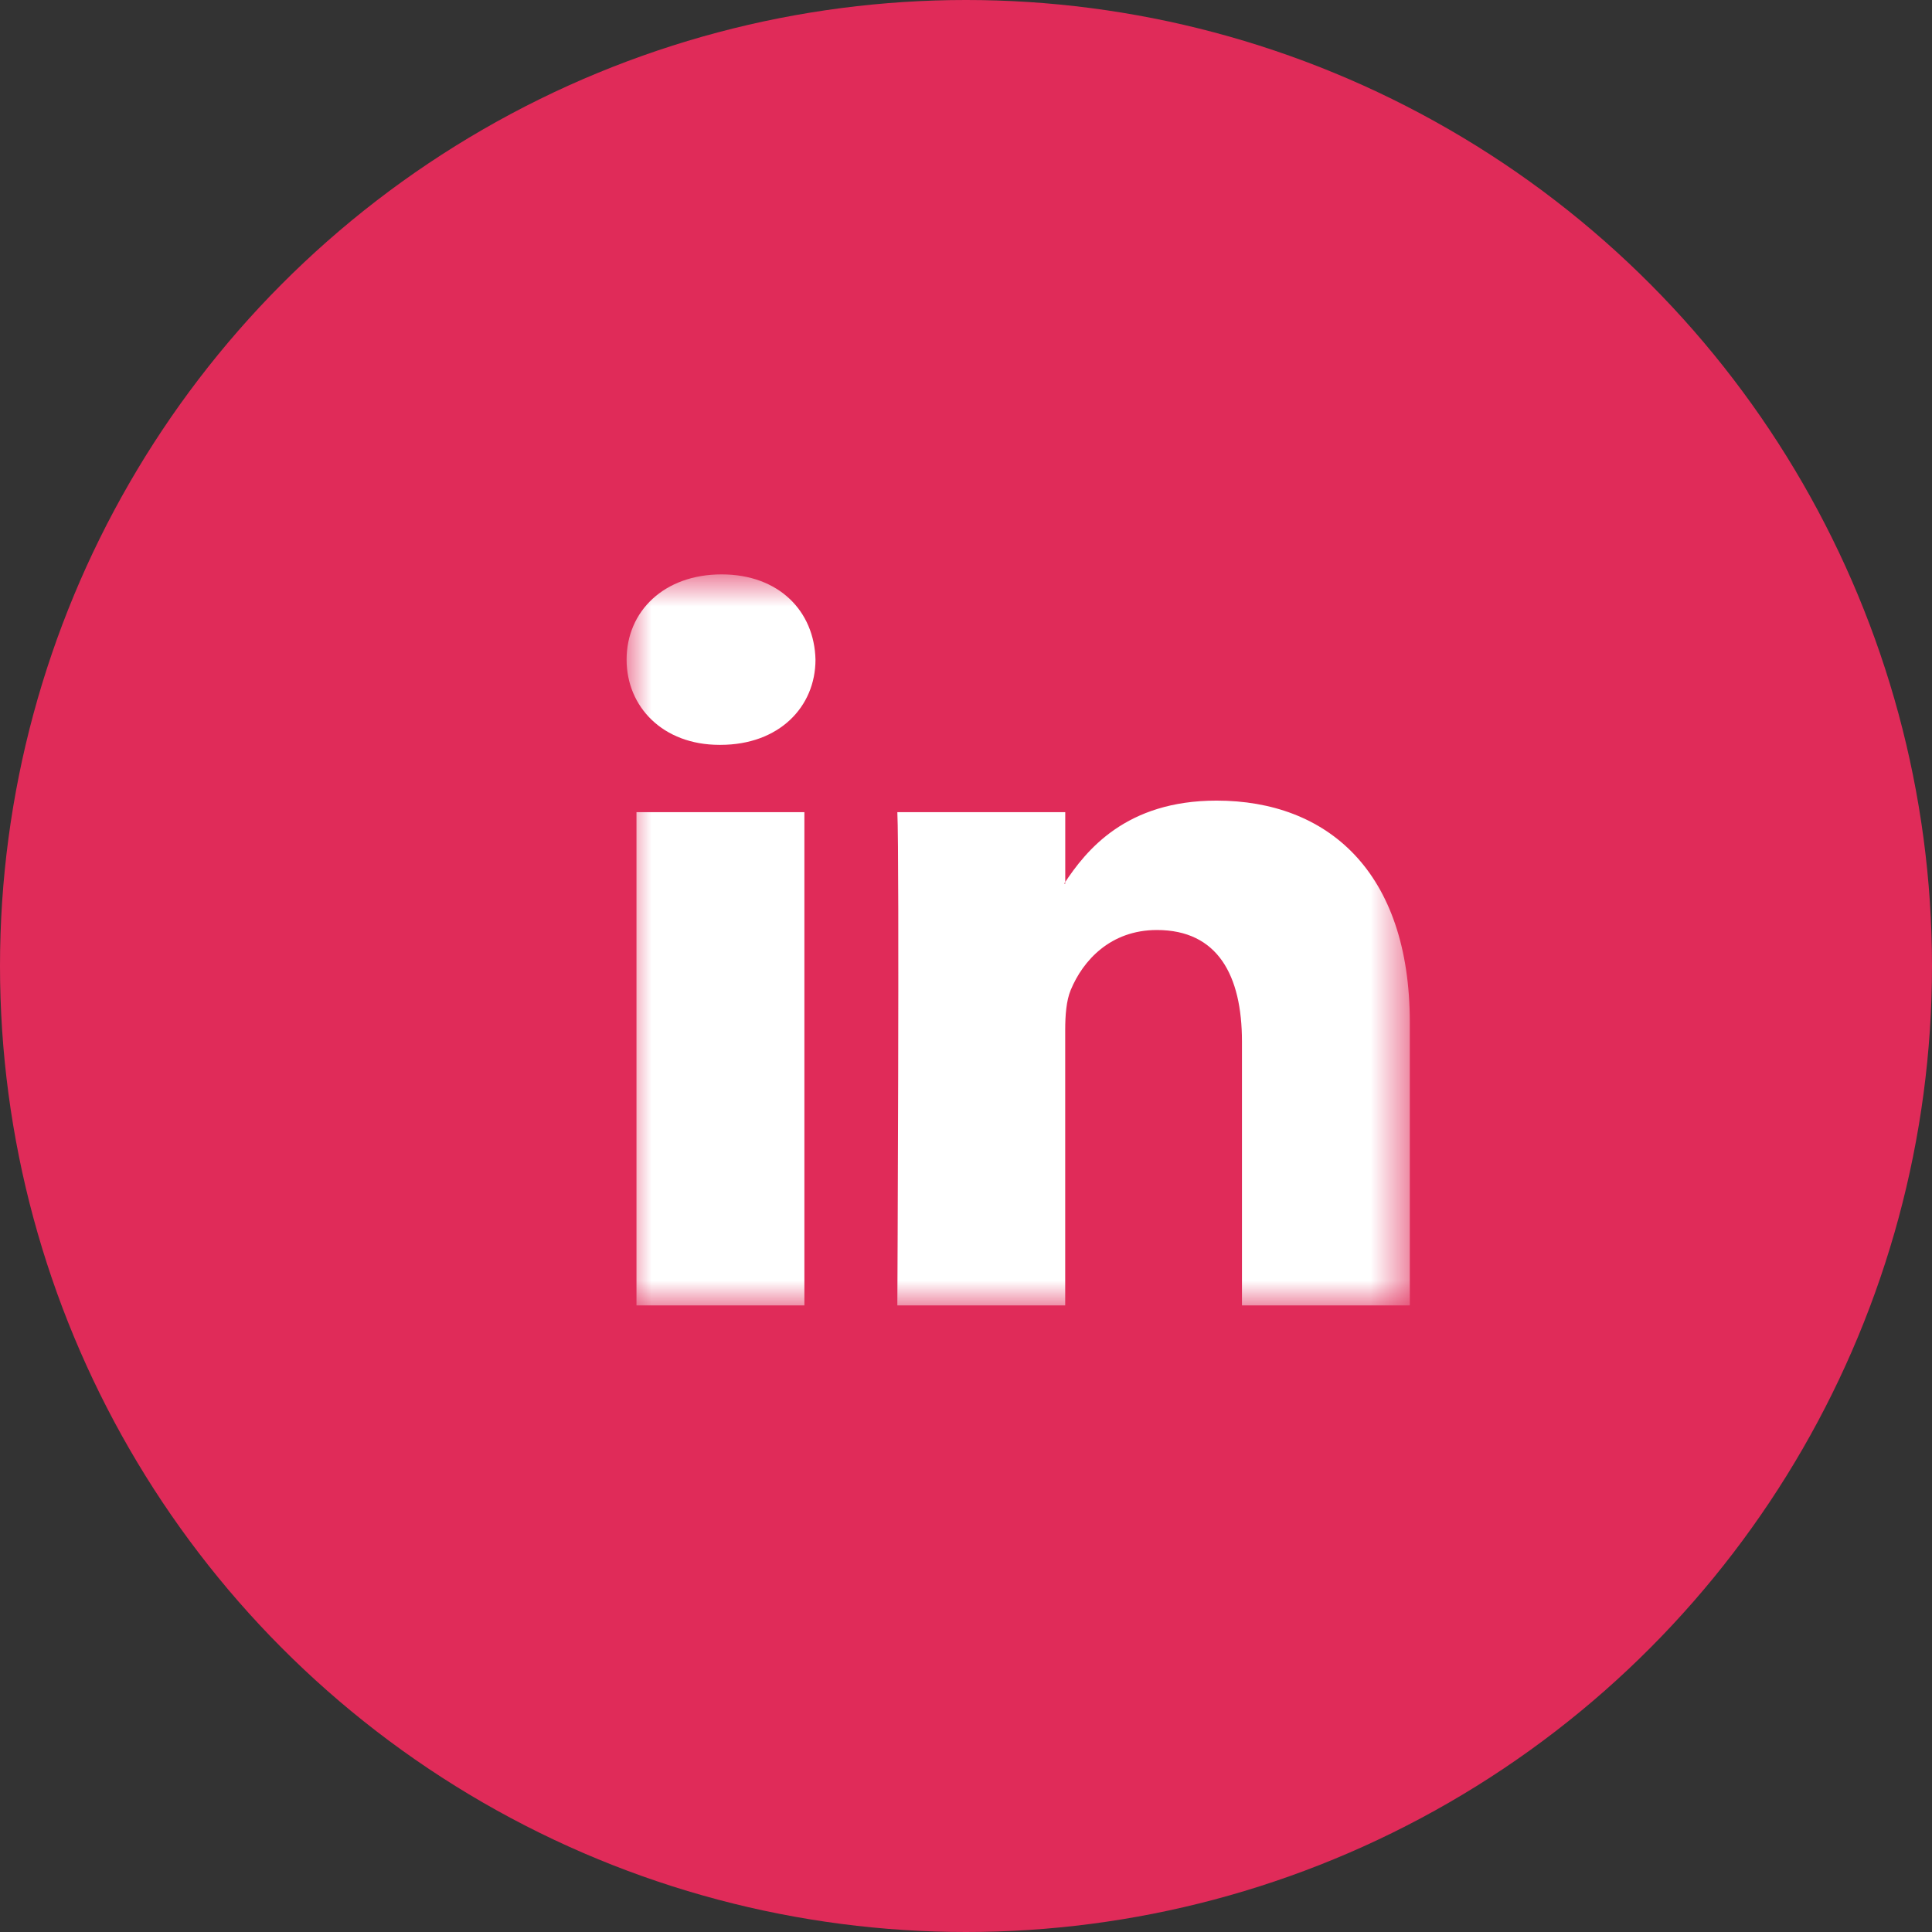 <svg width="43" height="43" viewBox="0 0 43 43" fill="none" xmlns="http://www.w3.org/2000/svg">
<rect x="0" y="0" width="43" height="43" fill="#333333" stroke="none"/>
<circle cx="21.5" cy="21.5" r="21.5" fill="#E02B59"/>
<mask id="mask0_0_4187" style="mask-type:alpha" maskUnits="userSpaceOnUse" x="13" y="12" width="19" height="18">
<path fill-rule="evenodd" clip-rule="evenodd" d="M13.946 12.784H31.378V29.054H13.946V12.784Z" fill="white"/>
</mask>
<g mask="url(#mask0_0_4187)">
<path fill-rule="evenodd" clip-rule="evenodd" d="M19.972 29.054H23.708V22.924C23.708 22.596 23.733 22.268 23.831 22.034C24.102 21.378 24.716 20.699 25.749 20.699C27.101 20.699 27.642 21.706 27.642 23.182V29.054H31.378V22.76C31.378 19.388 29.535 17.819 27.077 17.819C25.061 17.819 24.176 18.919 23.684 19.668H23.709V18.076H19.972C20.021 19.106 19.972 29.055 19.972 29.055V29.054ZM16.036 16.578C17.338 16.578 18.15 15.735 18.15 14.681C18.125 13.604 17.338 12.784 16.06 12.784C14.781 12.784 13.946 13.604 13.946 14.681C13.946 15.735 14.757 16.578 16.011 16.578H16.035H16.036ZM17.903 29.054V18.076H14.166V29.054H17.904H17.903Z" fill="white"/>
</g>
</svg>
